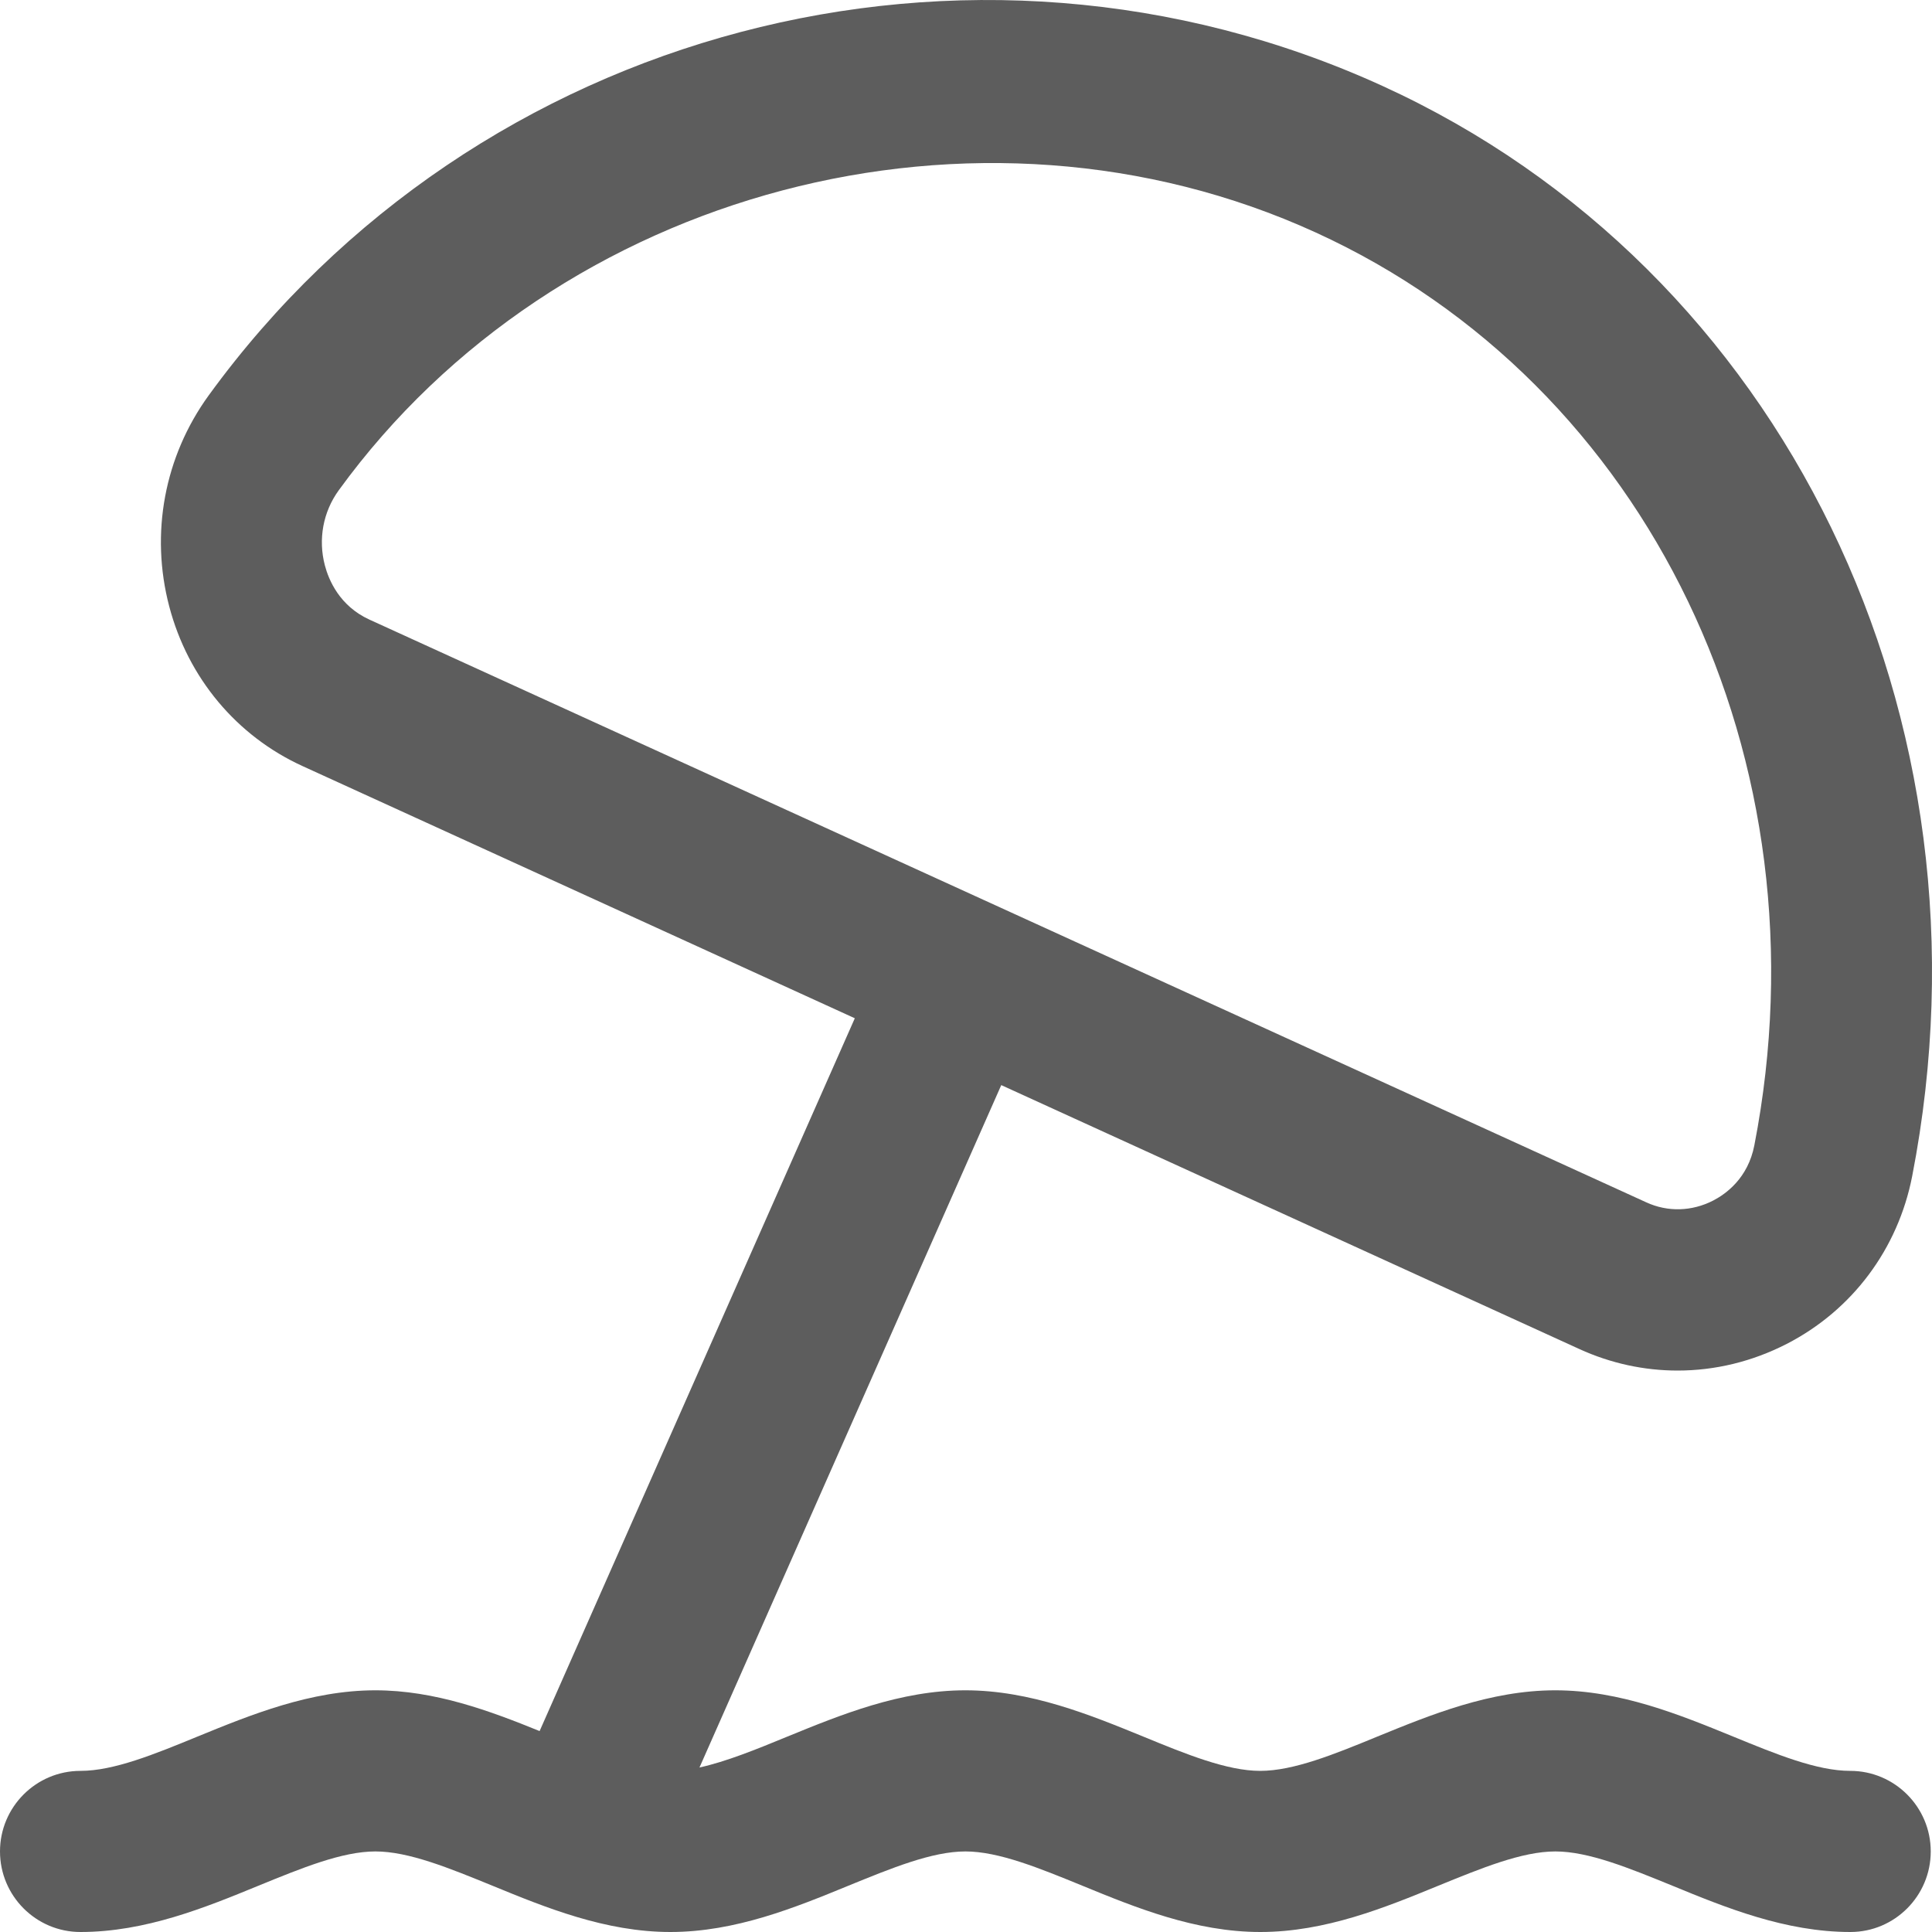 <svg width="20" height="20" viewBox="0 0 20 20" fill="none" xmlns="http://www.w3.org/2000/svg">
<path d="M19.154 18.332C18.808 18.332 18.388 18.16 17.942 17.977C17.394 17.753 16.773 17.498 16.1 17.498C15.427 17.498 14.806 17.753 14.258 17.977C13.813 18.16 13.391 18.332 13.046 18.332C12.702 18.332 12.28 18.16 11.835 17.977C11.287 17.753 10.666 17.498 9.993 17.498C9.32 17.498 8.699 17.753 8.151 17.977C7.828 18.11 7.518 18.236 7.241 18.297L10.365 11.233L16.349 13.965C16.675 14.114 17.021 14.188 17.367 14.188C17.754 14.188 18.14 14.095 18.496 13.912C19.175 13.563 19.648 12.929 19.795 12.175C20.718 7.426 18.463 2.785 14.31 0.889C10.034 -1.063 4.925 0.285 2.159 4.095C1.702 4.726 1.553 5.521 1.752 6.278C1.946 7.017 2.449 7.619 3.133 7.931L8.849 10.541L5.586 17.92C5.074 17.712 4.502 17.498 3.886 17.498C3.214 17.498 2.592 17.753 2.044 17.977C1.599 18.16 1.178 18.332 0.833 18.332C0.373 18.332 0 18.706 0 19.166C0 19.626 0.373 20 0.833 20C1.506 20 2.127 19.746 2.675 19.521C3.12 19.339 3.541 19.166 3.886 19.166C4.232 19.166 4.652 19.339 5.098 19.521C5.646 19.746 6.267 20 6.94 20C7.613 20 8.234 19.746 8.782 19.521C9.228 19.339 9.648 19.166 9.994 19.166C10.339 19.166 10.76 19.339 11.205 19.521C11.753 19.746 12.374 20 13.047 20C13.72 20 14.341 19.746 14.889 19.521C15.335 19.339 15.756 19.166 16.101 19.166C16.446 19.166 16.867 19.339 17.313 19.521C17.86 19.746 18.482 20 19.155 20C19.614 20 19.987 19.626 19.987 19.166C19.987 18.706 19.613 18.332 19.154 18.332ZM3.363 5.853C3.292 5.583 3.344 5.299 3.507 5.075C5.771 1.956 10.119 0.807 13.619 2.406C17.069 3.981 18.936 7.867 18.161 11.856C18.095 12.197 17.866 12.36 17.735 12.428C17.515 12.541 17.264 12.549 17.041 12.446L3.824 6.414C3.513 6.272 3.402 6.001 3.363 5.853Z" fill="#5D5D5D"/>
</svg>
